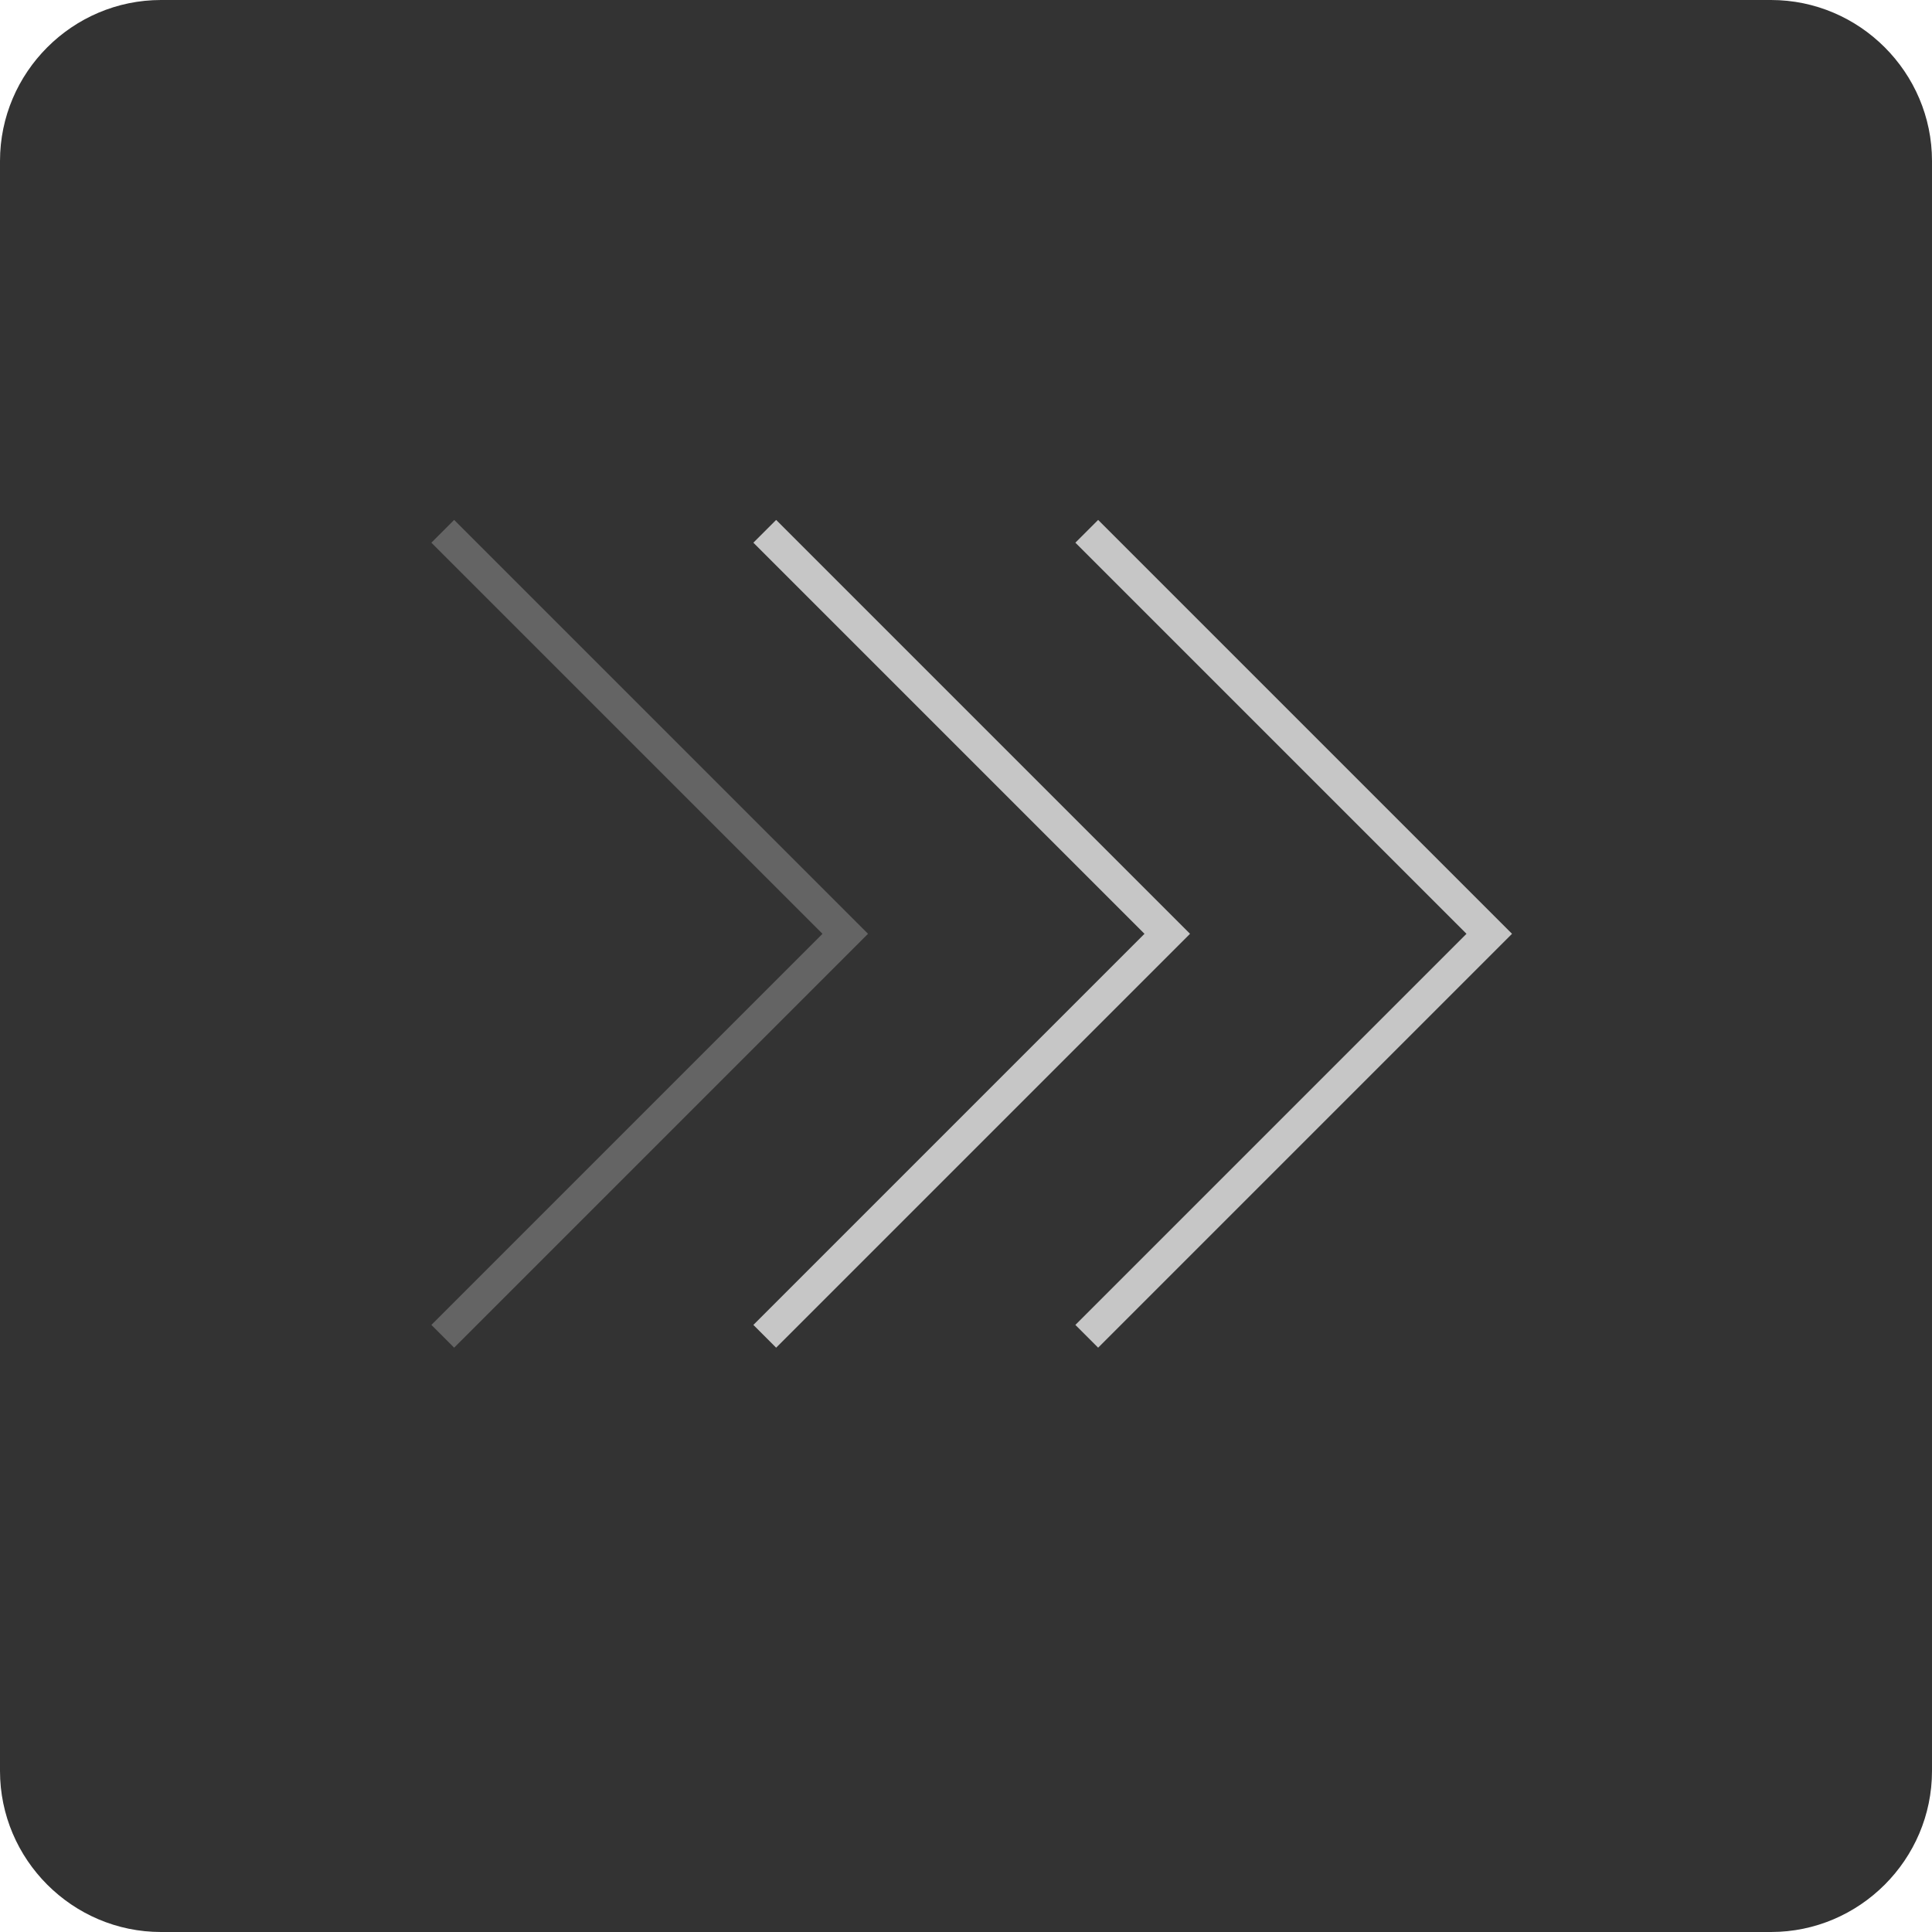 <?xml version="1.0" encoding="utf-8"?>
<!-- Generator: Adobe Illustrator 16.0.0, SVG Export Plug-In . SVG Version: 6.00 Build 0)  -->
<!DOCTYPE svg PUBLIC "-//W3C//DTD SVG 1.1//EN" "http://www.w3.org/Graphics/SVG/1.1/DTD/svg11.dtd">
<svg version="1.1" id="レイヤー_1" xmlns="http://www.w3.org/2000/svg" xmlns:xlink="http://www.w3.org/1999/xlink" x="0px"
	 y="0px" width="120px" height="120px" viewBox="0 0 120 120" style="enable-background:new 0 0 120 120;" xml:space="preserve">
<g style="opacity:0.8;">
	<g>
		<defs>
			<rect id="SVGID_1_" width="120" height="120"/>
		</defs>
		<clipPath id="SVGID_2_">
			<use xlink:href="#SVGID_1_"  style="overflow:visible;"/>
		</clipPath>
		<path style="clip-path:url(#SVGID_2_);" d="M10,120h100c5.5,0,10-4.5,10-10V10c0-5.5-4.5-10-10-10H10C4.5,0,0,4.5,0,10v100
			C0,115.5,4.5,120,10,120"/>
	</g>
	<g style="opacity:0.9;">
<animate attributeName="opacity" values="0.3;0.6;1;0.6;0.3;0;0.3" dur="1s" repeatCount="indefinite" />
		<g>
			<defs>
				<rect id="SVGID_3_" x="66.793" y="32.29" width="27.121" height="51.42"/>
			</defs>
			<clipPath id="SVGID_4_">
				<use xlink:href="#SVGID_3_"  style="overflow:visible;"/>
			</clipPath>
			<polyline style="clip-path:url(#SVGID_4_);fill:none;stroke:#CCCCCC;stroke-width:2;stroke-miterlimit:10;" points="67.5,83 
				92.5,58 67.5,33 			"/>
		</g>
	</g>
	<g style="opacity:0.9;">
<animate attributeName="opacity" values="0.6;1;0.6;0.3;0;0;0.3;0.6" dur="1s" repeatCount="indefinite" />
		<g>
			<defs>
				<rect id="SVGID_5_" x="46.793" y="32.29" width="27.121" height="51.42"/>
			</defs>
			<clipPath id="SVGID_6_">
				<use xlink:href="#SVGID_5_"  style="overflow:visible;"/>
			</clipPath>
			<polyline style="clip-path:url(#SVGID_6_);fill:none;stroke:#CCCCCC;stroke-width:2;stroke-miterlimit:10;" points="47.5,83 
				72.5,58 47.5,33 			"/>
		</g>
	</g>
	<g style="opacity:0.3;">
<animate attributeName="opacity" values="1;0.6;0.3;0;0;0;0.3;0.6;1" dur="1s" repeatCount="indefinite" />
		<g>
			<defs>
				<rect id="SVGID_7_" x="26.793" y="32.29" width="27.121" height="51.42"/>
			</defs>
			<clipPath id="SVGID_8_">
				<use xlink:href="#SVGID_7_"  style="overflow:visible;"/>
			</clipPath>
			<polyline style="clip-path:url(#SVGID_8_);fill:none;stroke:#CCCCCC;stroke-width:2;stroke-miterlimit:10;" points="27.5,83 
				52.5,58 27.5,33 			"/>
		</g>
	</g>
</g>
</svg>

